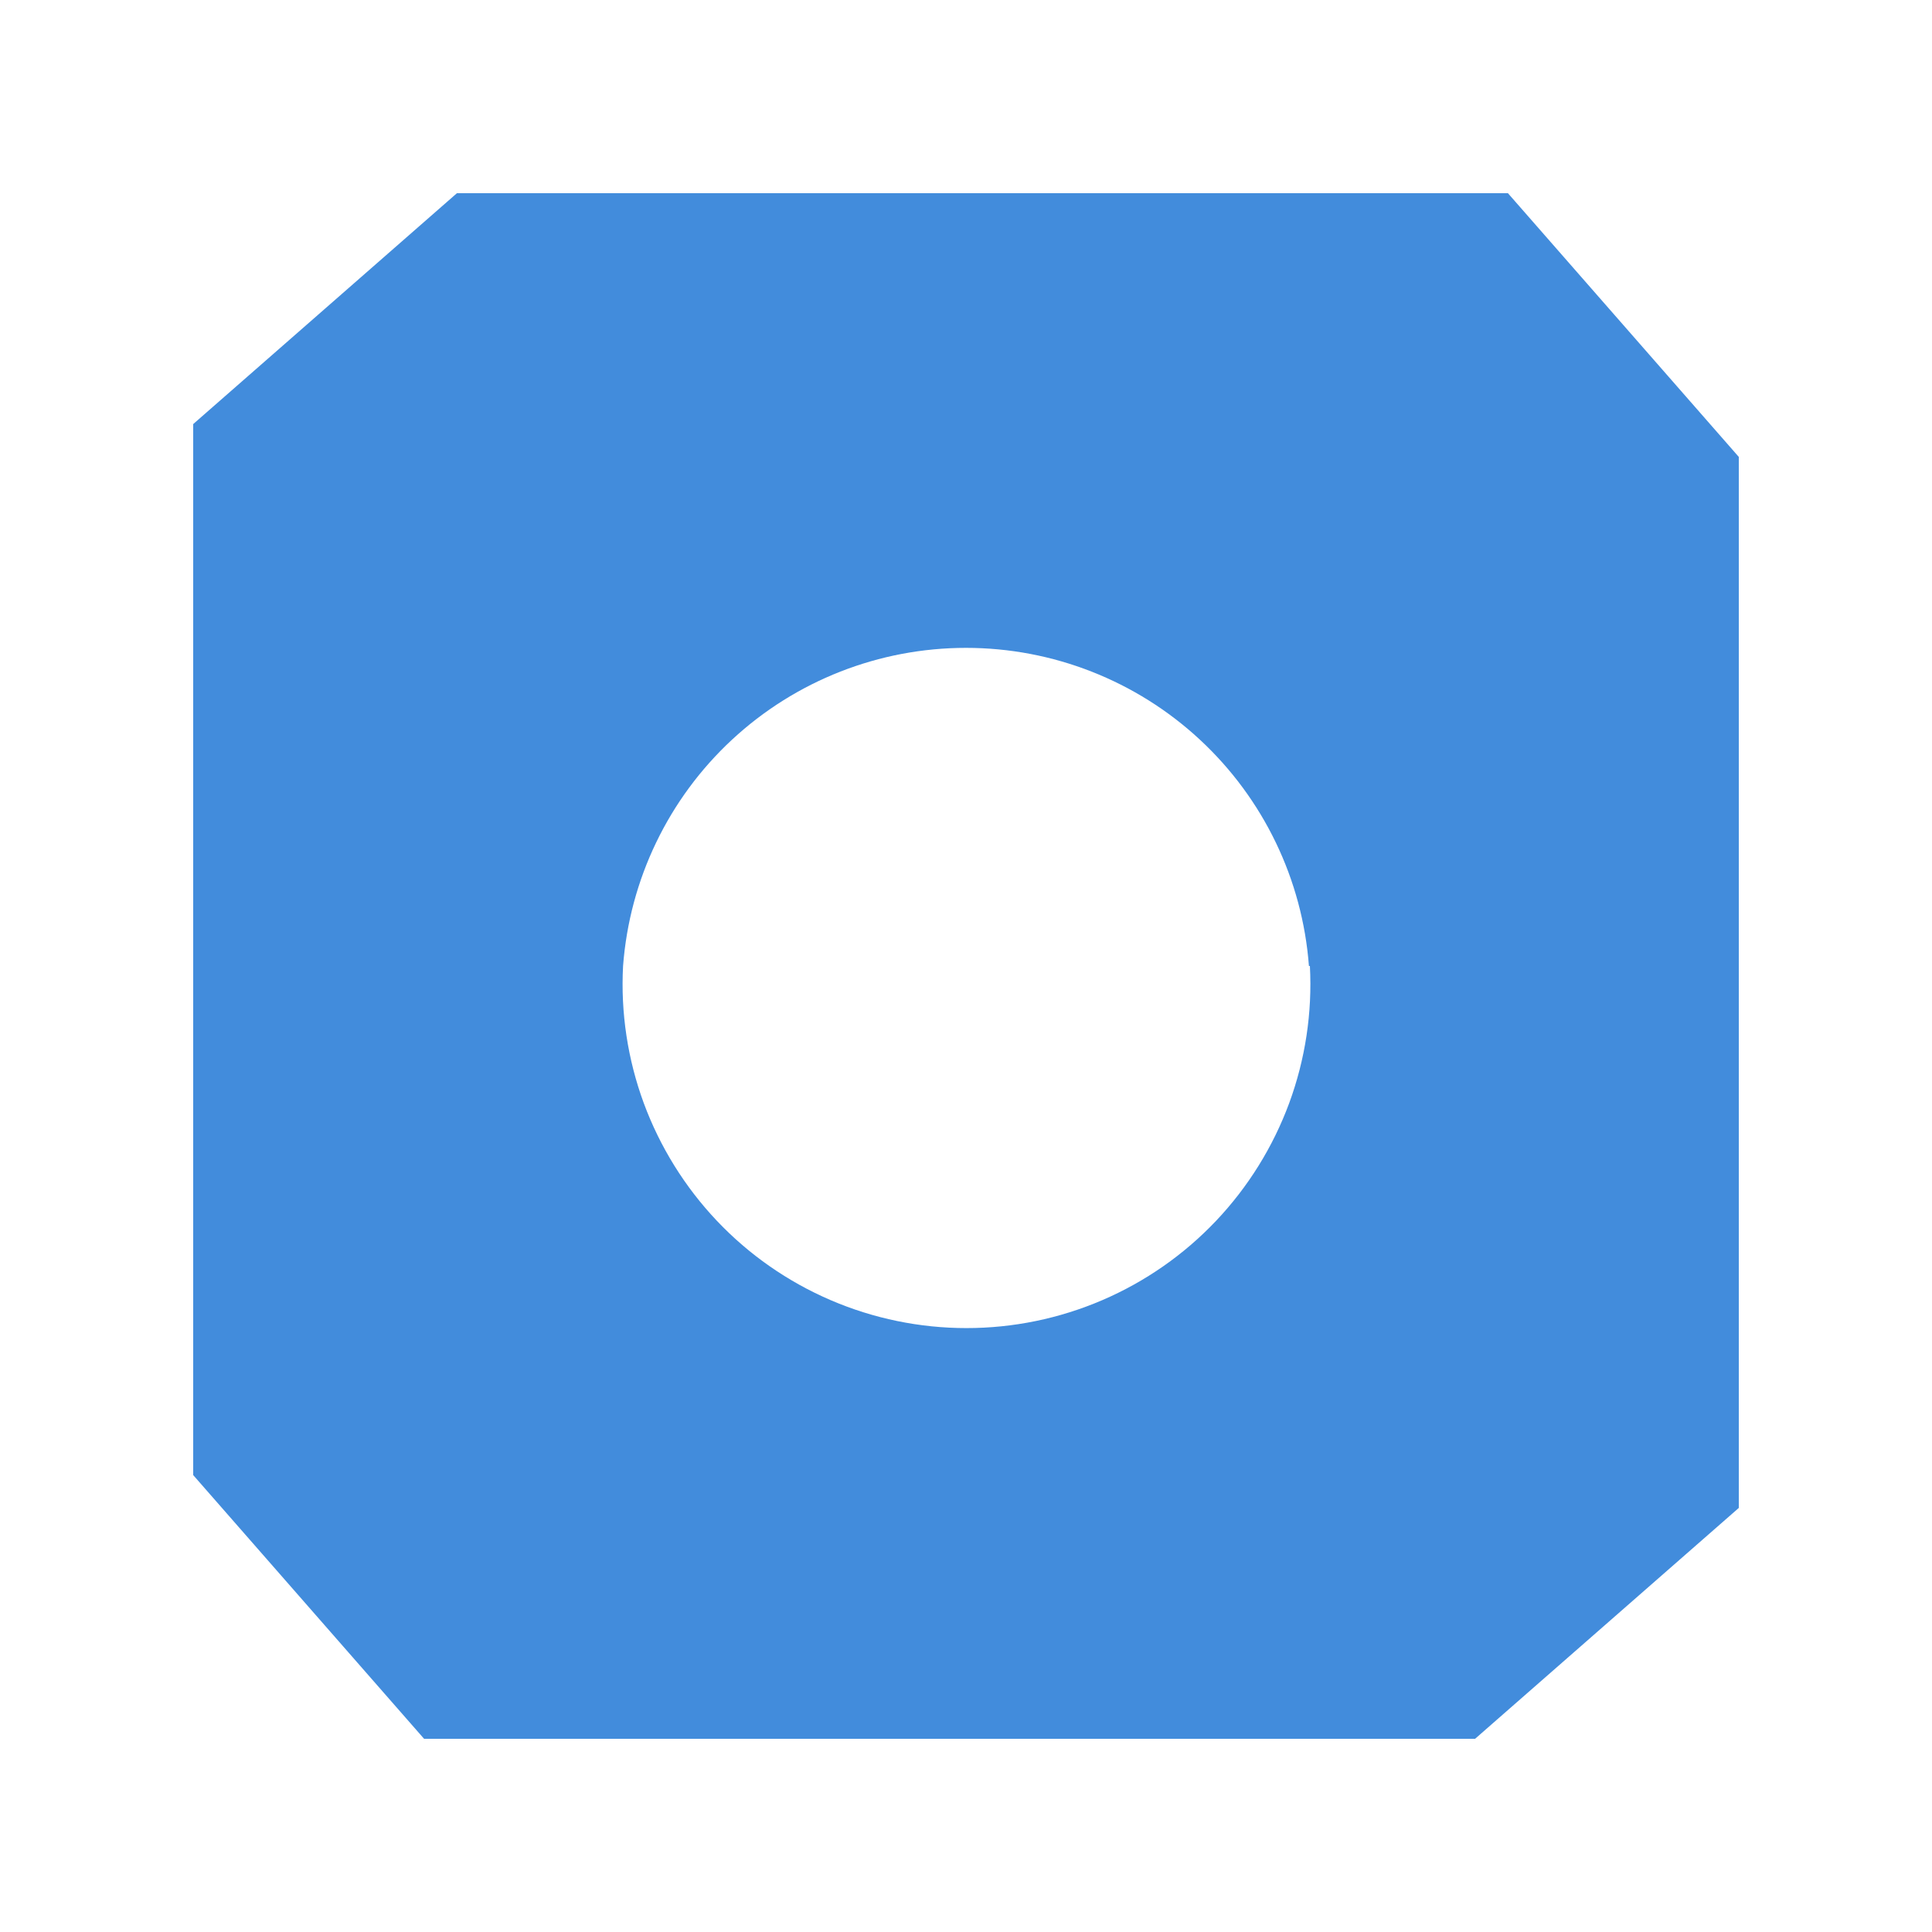 <svg width="24" height="24" viewBox="0 0 24 24" fill="none" xmlns="http://www.w3.org/2000/svg">
<path fill-rule="evenodd" clip-rule="evenodd" d="M12 2.4H18.732L21.6 5.676V18.732L18.324 21.6H5.268L2.4 18.324V5.268L5.676 2.4H12ZM16.272 12C16.303 12.579 16.215 13.159 16.015 13.703C15.814 14.247 15.505 14.745 15.106 15.166C14.707 15.587 14.226 15.922 13.693 16.151C13.16 16.38 12.586 16.498 12.006 16.498C11.426 16.498 10.852 16.38 10.319 16.151C9.786 15.922 9.305 15.587 8.906 15.166C8.507 14.745 8.198 14.247 7.997 13.703C7.797 13.159 7.709 12.579 7.74 12C7.821 10.925 8.304 9.921 9.094 9.188C9.884 8.455 10.922 8.048 12 8.048C13.078 8.048 14.115 8.455 14.905 9.188C15.695 9.921 16.179 10.925 16.26 12H16.272Z" fill="#428CDC"/>
</svg>
